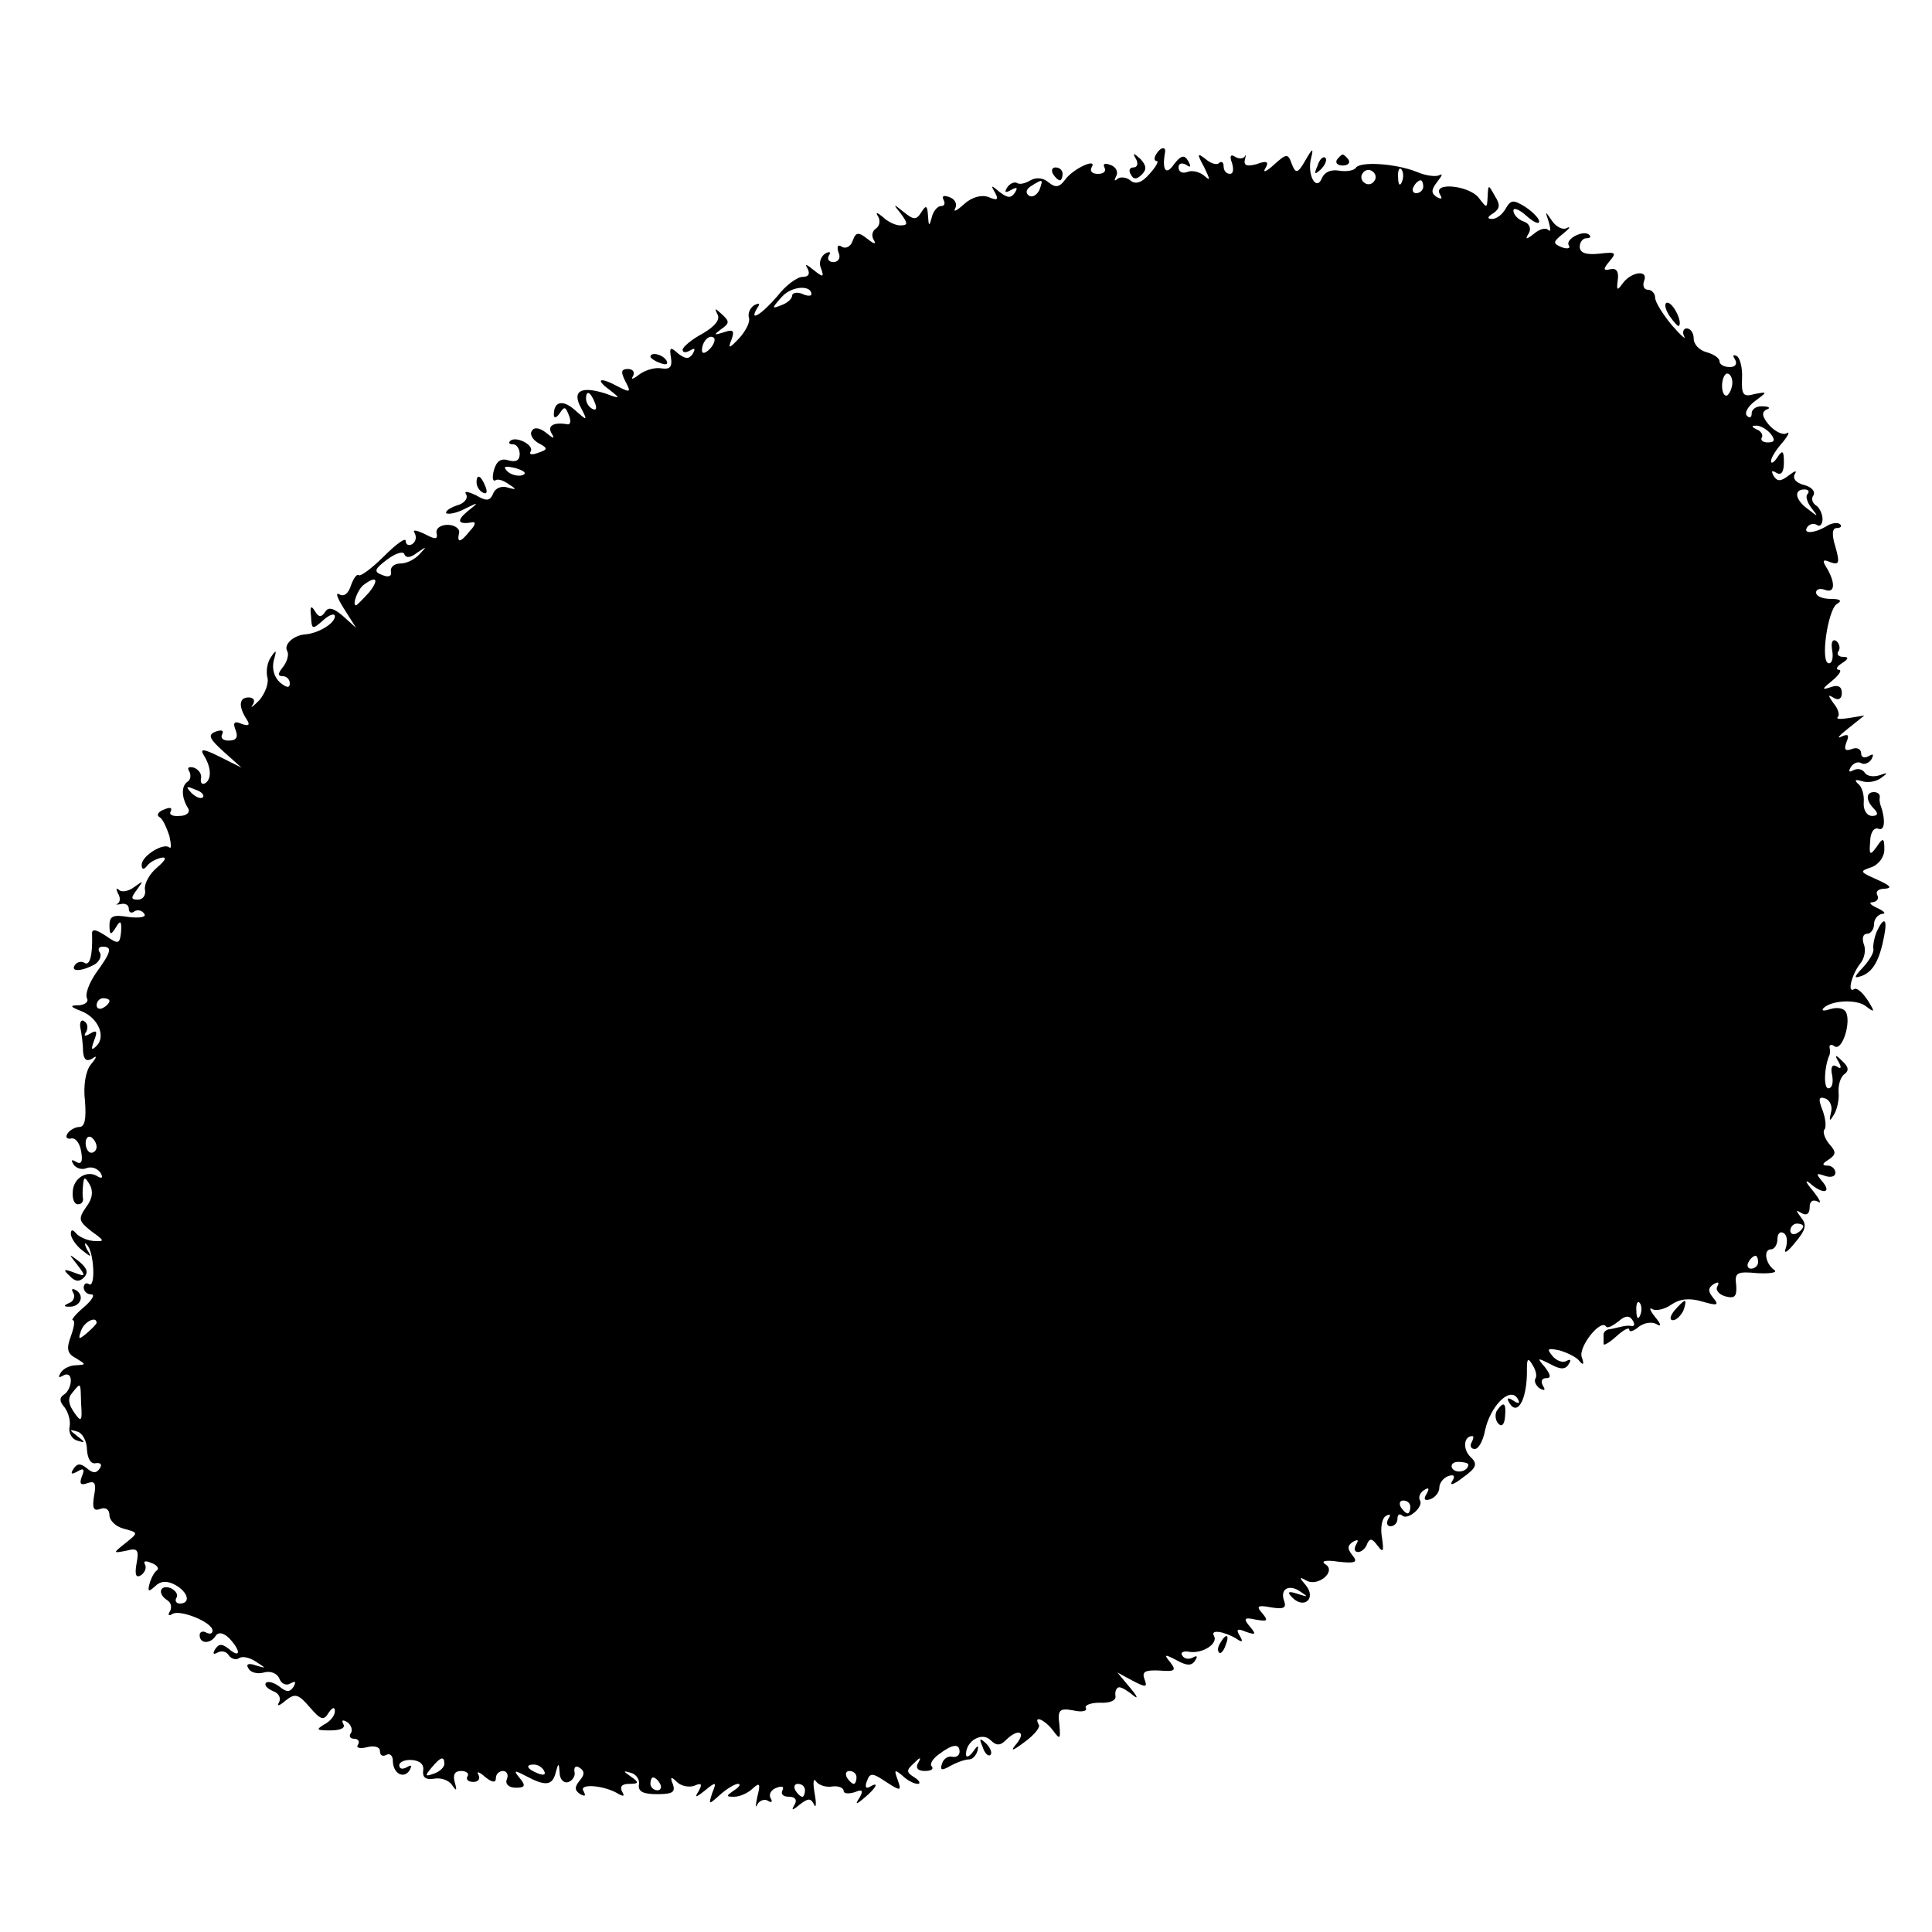 <?xml version="1.0" standalone="no"?>
<!DOCTYPE svg PUBLIC "-//W3C//DTD SVG 20010904//EN"
 "http://www.w3.org/TR/2001/REC-SVG-20010904/DTD/svg10.dtd">
<svg version="1.0" xmlns="http://www.w3.org/2000/svg"
 width="300pt" height="300pt" viewBox="0 0 300 300"
 preserveAspectRatio="xMidYMid meet">
<g transform="translate(0,300) scale(0.1,-0.1)"
fill="#000000" stroke="none">
<path d="M1795 2760 c-3 -5 -3 -10 1 -10 4 0 -1 -9 -11 -20 -12 -14 -22 -17
-30 -10 -6 5 -16 6 -20 2 -5 -4 -5 -2 -2 4 4 7 0 15 -9 18 -8 3 -12 2 -9 -4 3
-6 -1 -10 -10 -10 -9 0 -13 4 -10 10 10 16 -29 -2 -41 -19 -9 -12 -15 -13 -26
-4 -8 7 -19 8 -28 3 -8 -5 -17 -7 -21 -4 -4 2 -11 -1 -15 -7 -5 -8 -3 -9 6 -4
9 5 11 4 6 -4 -6 -9 -11 -9 -24 1 -13 11 -14 11 -7 -1 6 -11 4 -13 -10 -7 -11
4 -26 0 -38 -11 -11 -10 -17 -13 -14 -7 4 7 0 15 -9 18 -8 3 -12 2 -9 -4 3 -6
2 -10 -4 -10 -5 0 -12 -8 -14 -17 -4 -15 -5 -15 -6 2 -1 16 -3 17 -10 6 -8
-13 -12 -13 -28 0 -16 13 -17 13 -4 -3 11 -15 11 -18 -1 -18 -8 0 -20 6 -27
13 -10 8 -12 8 -7 0 3 -6 2 -14 -4 -18 -6 -4 -7 -12 -3 -18 4 -7 0 -6 -10 2
-14 11 -18 11 -23 -3 -3 -9 -11 -13 -17 -9 -6 4 -8 0 -5 -9 4 -8 0 -15 -8 -15
-7 0 -10 5 -7 10 4 6 1 7 -6 3 -7 -5 -10 -15 -6 -23 5 -14 3 -14 -12 -2 -11 9
-14 10 -9 2 4 -8 2 -13 -8 -13 -8 0 -26 -13 -39 -30 -25 -29 -45 -41 -31 -18
5 7 3 8 -5 4 -7 -5 -10 -13 -8 -20 2 -6 -5 -20 -15 -31 -16 -17 -18 -17 -12
-2 5 14 2 16 -12 11 -16 -5 -16 -4 -4 5 13 9 13 12 1 23 -11 10 -12 10 -7 0 5
-8 -4 -19 -23 -30 -17 -9 -31 -21 -31 -25 0 -5 5 -5 12 -1 7 4 8 3 4 -5 -6 -9
-11 -9 -23 0 -12 11 -14 10 -11 -7 2 -14 -2 -18 -15 -16 -10 2 -26 -3 -35 -10
-9 -7 -13 -8 -9 -2 3 6 0 11 -8 11 -11 0 -11 -5 -4 -19 9 -17 8 -18 -10 -9
-29 16 -38 13 -15 -4 18 -14 18 -15 -6 -6 -38 12 -52 4 -38 -22 11 -21 10 -21
-9 -4 -19 17 -33 14 -33 -7 0 -6 4 -5 9 2 7 11 9 11 14 -2 4 -9 3 -15 -1 -15
-22 4 -32 -2 -26 -13 6 -10 4 -10 -8 0 -10 8 -19 9 -22 3 -4 -5 1 -14 10 -19
15 -8 15 -10 0 -15 -10 -4 -15 -3 -12 2 6 10 -24 25 -32 16 -3 -3 -1 -5 5 -5
5 0 10 -7 10 -15 0 -10 -6 -13 -17 -10 -12 4 -19 -1 -23 -15 -3 -11 -2 -18 2
-16 4 3 13 0 21 -6 13 -8 12 -9 -2 -5 -9 3 -19 -1 -22 -9 -5 -12 -10 -13 -27
-3 -13 6 -19 7 -15 1 3 -6 -3 -14 -15 -17 -11 -4 -18 -9 -16 -12 3 -2 16 0 29
7 22 11 22 10 4 -4 -18 -15 -15 -21 8 -17 5 1 4 -5 -4 -13 -15 -19 -21 -20
-17 -3 1 6 -7 12 -18 12 -11 0 -19 -6 -17 -13 2 -10 -2 -10 -19 -1 -13 6 -19
7 -15 1 3 -6 2 -13 -4 -17 -5 -3 -10 -1 -10 5 0 6 -15 -5 -34 -24 -19 -19 -37
-32 -39 -29 -3 2 -8 -5 -12 -16 -4 -13 -11 -18 -18 -14 -7 4 -3 -6 7 -22 l19
-30 -20 18 c-15 13 -23 15 -28 7 -6 -9 -10 -9 -16 1 -6 10 -8 7 -6 -8 1 -21 2
-21 19 -6 10 9 18 11 18 6 0 -11 -25 -26 -45 -28 -19 -1 -35 -16 -29 -26 3 -5
0 -16 -6 -24 -9 -11 -9 -15 -1 -15 6 0 11 -5 11 -11 0 -8 -5 -7 -15 1 -9 8
-13 21 -10 34 5 17 4 18 -4 6 -6 -8 -8 -22 -6 -31 3 -9 -3 -25 -12 -36 -10
-10 -15 -14 -11 -8 5 7 2 12 -6 12 -15 0 -16 -14 -3 -34 6 -9 3 -11 -8 -7 -11
5 -14 2 -9 -10 4 -11 1 -16 -11 -16 -9 0 -13 4 -10 10 3 6 -1 7 -10 4 -13 -5
-10 -11 12 -31 l28 -25 -34 17 c-24 12 -31 13 -25 3 12 -19 13 -37 3 -44 -5
-3 -8 0 -7 7 2 6 -3 14 -11 17 -8 2 -11 0 -7 -6 3 -6 2 -13 -3 -16 -10 -7 -9
-25 1 -41 4 -6 -2 -12 -13 -12 -11 -1 -17 2 -14 7 3 6 -1 7 -10 3 -9 -3 -13
-9 -7 -12 5 -3 11 -17 15 -29 3 -13 3 -21 0 -18 -9 8 -43 -13 -43 -27 0 -7 3
-8 8 -2 4 6 14 11 22 13 10 2 7 -4 -6 -15 -12 -10 -20 -25 -19 -34 2 -9 -3
-16 -11 -16 -11 0 -11 3 -1 16 10 14 10 14 -4 4 -9 -7 -20 -9 -24 -5 -5 4 -5
2 -2 -5 4 -6 4 -13 0 -16 -5 -2 -2 -2 4 -1 7 2 13 -1 13 -7 0 -6 4 -8 9 -4 5
3 12 1 15 -4 4 -5 -7 -7 -24 -5 -24 4 -30 2 -30 -13 0 -15 2 -16 10 -3 7 12 9
10 8 -7 -2 -19 -4 -20 -24 -6 -17 11 -22 11 -21 1 1 -32 -4 -49 -12 -43 -5 3
-12 1 -15 -4 -7 -11 13 -9 32 2 7 5 10 13 7 18 -4 5 -1 9 4 9 16 0 14 -8 -10
-41 -11 -16 -17 -33 -14 -39 3 -5 -2 -10 -12 -11 -15 0 -15 -2 3 -9 26 -10 39
-39 24 -54 -8 -8 -9 -6 -4 8 6 15 4 17 -6 11 -8 -5 -11 -4 -6 3 3 6 2 13 -3
16 -5 4 -8 -2 -6 -11 2 -10 4 -26 4 -36 1 -12 5 -16 14 -11 8 6 8 3 -2 -9 -8
-10 -12 -33 -9 -57 2 -27 0 -40 -9 -40 -6 0 -15 -5 -18 -10 -4 -6 -1 -9 5 -8
7 2 14 -7 16 -20 3 -16 0 -21 -8 -16 -7 4 -8 3 -4 -4 4 -6 13 -9 20 -6 8 3 17
0 22 -7 4 -7 3 -10 -4 -6 -16 11 -38 -2 -39 -23 -1 -11 2 -20 8 -20 5 0 8 3 8
8 -1 4 -1 14 0 22 1 13 3 13 10 1 6 -10 5 -22 -5 -35 -13 -19 -12 -22 8 -38
21 -15 21 -16 3 -15 -11 1 -23 7 -27 12 -5 6 -8 6 -8 -1 0 -6 8 -18 17 -25 15
-12 16 -12 8 1 -4 8 -4 12 0 7 11 -10 14 -68 3 -61 -4 3 -8 0 -8 -5 0 -6 5
-11 12 -11 6 0 1 -9 -12 -20 -13 -11 -20 -20 -17 -20 4 0 2 -11 -3 -25 -7 -19
-6 -27 8 -34 16 -10 16 -10 0 -11 -9 0 -20 -5 -24 -12 -4 -7 -3 -8 4 -4 7 4
12 1 12 -8 0 -8 -5 -18 -10 -21 -8 -5 -8 -11 0 -20 6 -8 10 -21 8 -31 -2 -9 4
-19 12 -21 13 -4 13 -3 0 7 -13 10 -13 11 0 7 8 -2 15 -15 15 -28 1 -14 6 -23
14 -21 7 1 10 -2 6 -8 -5 -8 -11 -8 -20 0 -10 8 -15 8 -21 -1 -5 -8 -3 -9 6
-4 10 6 12 4 7 -8 -4 -11 -2 -14 9 -10 11 4 14 0 10 -20 -3 -19 -1 -24 10 -20
8 3 14 -1 14 -10 0 -8 10 -18 23 -21 22 -6 22 -6 2 -22 -20 -16 -20 -16 1 -12
18 5 20 1 16 -20 -3 -17 -1 -23 7 -18 6 4 9 12 6 17 -3 5 1 6 10 2 9 -3 13 -9
8 -12 -4 -3 -9 -13 -11 -21 -3 -12 -1 -12 9 -3 8 8 18 9 31 2 20 -11 25 -29 7
-29 -5 0 -8 4 -5 9 3 5 -1 11 -9 15 -17 6 -21 -9 -5 -19 6 -4 7 -11 4 -17 -4
-6 -2 -8 4 -4 12 7 62 -13 62 -26 0 -5 -4 -6 -10 -3 -5 3 -10 1 -10 -4 0 -14
17 -14 25 -1 4 6 12 5 21 -4 18 -19 18 -32 0 -17 -11 9 -16 9 -22 0 -4 -7 -3
-9 4 -5 6 3 13 2 17 -4 4 -6 11 -8 16 -5 5 4 17 1 26 -5 17 -11 17 -11 0 -6
-11 4 -16 2 -11 -5 3 -6 14 -9 24 -6 11 3 21 -2 24 -10 3 -8 11 -11 17 -7 8 4
9 3 5 -5 -6 -9 -11 -9 -22 0 -8 6 -17 9 -21 6 -3 -4 2 -9 11 -13 9 -3 13 -11
9 -18 -4 -6 1 -5 10 3 15 12 20 11 38 -10 17 -20 22 -21 29 -9 6 9 10 10 10 3
0 -7 -7 -16 -17 -21 -13 -8 -11 -9 10 -9 16 0 24 4 20 10 -3 6 -1 7 6 3 6 -4
9 -12 6 -17 -4 -5 -1 -9 5 -9 6 0 9 -4 6 -9 -4 -5 3 -7 14 -4 12 3 20 0 20 -6
0 -7 4 -9 10 -6 5 3 10 -1 10 -9 0 -20 17 -29 26 -15 4 8 3 9 -4 5 -7 -4 -12
-3 -12 3 0 5 9 9 20 8 12 -1 19 -7 17 -17 -1 -10 4 -14 17 -12 10 2 23 -2 28
-10 7 -10 8 -9 4 5 -3 11 0 17 10 17 8 0 13 -4 10 -8 -3 -5 1 -9 9 -9 8 0 11
5 8 11 -4 6 1 5 10 -3 11 -9 17 -10 17 -2 0 6 5 11 11 11 6 0 9 -6 6 -13 -3
-7 3 -13 14 -13 14 0 16 3 6 15 -10 12 -9 13 10 3 30 -16 41 -15 46 6 4 15 5
15 6 -1 0 -10 7 -17 14 -14 6 2 11 10 9 16 -1 7 2 10 8 6 8 -5 8 -11 0 -20 -8
-10 -8 -15 1 -21 8 -4 9 -3 5 5 -8 12 33 9 55 -5 8 -4 9 -3 5 4 -4 8 0 12 11
12 15 0 16 2 3 11 -13 9 -13 10 0 6 8 -2 14 -11 12 -19 -1 -10 7 -14 28 -14
24 0 29 3 25 15 -5 12 -3 13 6 4 6 -6 18 -9 27 -6 11 5 13 3 7 -8 -7 -11 -5
-11 10 1 17 14 18 13 11 -4 -6 -19 -6 -19 12 -3 10 9 23 17 28 17 5 0 2 -5 -6
-10 -13 -9 -13 -10 0 -10 9 0 22 6 29 13 11 10 12 7 7 -13 -3 -14 -3 -19 0
-12 3 6 11 9 16 6 6 -4 8 -2 5 3 -4 6 0 14 9 17 8 3 12 2 9 -4 -3 -6 1 -10 10
-10 10 0 13 -5 9 -12 -6 -10 -4 -10 8 0 13 10 17 10 22 0 3 -7 4 1 1 17 -3 17
-2 25 2 19 4 -6 16 -10 26 -8 9 1 17 -2 17 -7 0 -4 7 -5 17 -2 12 5 14 3 8 -8
-8 -12 -6 -12 8 0 18 15 23 26 7 16 -6 -3 -7 1 -4 9 5 14 9 13 30 -1 23 -15
24 -14 18 3 -6 16 -5 17 7 7 7 -7 18 -13 24 -13 5 0 3 5 -5 10 -13 8 -13 11
-1 22 10 10 12 10 7 1 -5 -8 -1 -13 10 -13 10 0 14 3 11 7 -4 3 1 12 11 19 21
16 32 17 32 4 0 -6 -5 -9 -11 -8 -6 2 -14 -3 -16 -10 -4 -11 -1 -12 13 -4 11
6 23 10 29 10 5 0 11 6 13 14 2 9 0 8 -7 -2 -6 -8 -11 -10 -11 -4 0 21 25 35
38 22 9 -9 15 -9 24 0 18 18 32 14 17 -5 -11 -13 -8 -13 12 2 15 11 25 23 22
27 -9 16 10 7 22 -9 11 -15 12 -14 10 9 -3 23 0 26 22 22 13 -3 22 -1 19 4 -2
4 7 8 22 8 16 -1 26 4 24 11 -1 7 2 13 6 13 4 0 14 -6 22 -13 8 -6 6 -1 -5 12
l-20 24 24 -13 c21 -11 23 -10 18 3 -4 11 1 14 23 13 25 -2 27 0 17 13 -10 12
-9 13 10 3 16 -9 24 -9 29 0 4 6 3 8 -4 4 -6 -3 -13 -2 -16 3 -4 5 2 8 11 6
21 -3 45 13 38 25 -6 10 15 7 34 -4 10 -7 12 -6 6 4 -6 10 -4 12 10 6 15 -5
16 -4 6 8 -11 13 -9 15 9 11 18 -3 20 -2 10 10 -10 11 -7 13 14 9 19 -3 24 -1
20 10 -7 19 8 27 26 14 12 -8 11 -8 -5 -3 -15 5 -17 3 -8 -6 18 -18 37 -1 21
19 -11 13 -11 14 0 8 18 -11 48 14 30 25 -8 5 1 7 20 4 27 -3 31 -1 22 10 -8
10 -8 15 1 21 8 4 9 3 5 -4 -4 -7 -3 -12 3 -12 5 0 12 6 14 13 4 9 8 8 16 -3
9 -12 10 -9 7 12 -3 15 0 31 6 34 7 4 8 2 4 -4 -4 -7 -2 -12 3 -12 6 0 11 5
11 12 0 6 3 8 7 5 8 -9 34 13 28 23 -3 5 0 12 6 16 8 5 9 3 4 -6 -5 -8 -3 -11
6 -8 8 3 14 11 14 18 0 7 6 15 14 18 9 3 11 0 6 -8 -5 -8 3 -5 17 6 21 15 23
21 11 32 -12 12 -10 32 3 32 3 0 2 -4 -1 -10 -3 -5 -1 -10 5 -10 6 0 13 13 16
29 8 37 38 68 50 50 5 -8 3 -10 -6 -4 -9 6 -11 4 -6 -4 13 -21 28 8 27 54 0
16 2 17 9 5 5 -8 7 -17 4 -21 -2 -4 1 -11 7 -15 8 -4 9 -3 5 4 -4 7 -2 12 5
12 8 0 7 5 -2 17 -13 15 -12 15 8 5 16 -9 24 -9 29 0 4 6 3 8 -3 5 -6 -4 -16
0 -22 7 -10 12 -8 13 11 9 13 -4 27 -11 31 -17 6 -7 7 -4 3 7 -5 16 30 60 38
47 2 -3 10 1 19 8 10 9 17 10 22 2 4 -6 3 -10 -2 -9 -4 1 -11 0 -15 -1 -5 -1
-12 -3 -18 -4 -5 0 -10 -4 -10 -8 0 -5 0 -11 0 -15 0 -3 9 2 20 12 11 10 20
15 20 10 0 -4 7 -2 15 5 8 6 20 8 27 4 8 -5 8 -1 -2 11 -8 10 -10 16 -4 12 6
-3 19 0 29 7 13 9 28 11 48 5 24 -7 27 -6 17 6 -8 10 -8 15 1 21 7 4 9 3 6 -3
-4 -6 2 -13 12 -16 15 -4 18 0 17 17 -3 20 1 22 33 19 20 -1 32 1 26 5 -14 10
-17 32 -5 32 5 0 10 7 10 16 0 8 4 13 10 9 5 -3 6 -13 3 -23 -4 -10 2 -7 14 8
17 20 19 28 10 39 -9 12 -9 13 1 7 7 -4 12 -1 12 9 0 10 5 13 13 9 6 -4 3 3
-8 17 -11 13 -13 18 -5 12 20 -18 35 -16 20 2 -11 13 -10 14 4 9 9 -3 16 -1
16 5 0 6 -6 11 -12 11 -9 0 -9 3 1 9 12 8 13 12 1 25 -7 9 -10 19 -7 22 3 3 2
17 -3 30 -7 18 -6 22 5 18 7 -3 11 -13 8 -22 -3 -13 -2 -14 4 -4 5 7 9 23 8
35 -1 12 3 25 9 29 7 5 7 11 -3 20 -11 11 -13 11 -6 -1 5 -9 4 -12 -3 -7 -7 4
-10 -1 -7 -14 2 -11 0 -20 -6 -20 -7 0 -7 29 1 50 2 3 2 9 1 13 -1 5 3 6 8 2
12 -7 26 39 17 54 -4 6 -14 7 -24 4 -9 -3 -14 -3 -11 1 12 13 53 15 67 3 13
-10 14 -9 2 10 -8 12 -17 20 -21 17 -11 -7 -4 22 9 39 7 8 10 22 6 31 -3 9 -1
16 5 16 6 0 11 7 11 15 0 8 6 15 13 16 6 0 3 4 -8 9 -11 5 -14 9 -7 9 7 1 10
6 7 11 -3 6 2 10 12 10 12 1 8 5 -12 14 -27 12 -28 13 -10 19 12 4 21 16 21
28 0 18 -2 19 -12 4 -10 -14 -12 -13 -10 8 0 14 6 23 13 20 10 -4 11 15 3 37
-1 3 -2 8 -1 13 0 4 -4 7 -9 7 -13 0 -13 -13 0 -26 7 -7 6 -11 -3 -11 -8 0
-14 9 -13 21 1 12 -3 25 -9 29 -6 6 -4 7 6 4 9 -3 22 -1 30 5 11 8 11 9 -3 4
-10 -3 -20 -1 -23 5 -4 5 -11 6 -17 3 -7 -4 -8 -2 -4 5 4 6 11 9 16 6 5 -3 12
0 16 6 4 8 3 9 -4 5 -7 -4 -12 -2 -12 4 0 7 -7 10 -14 7 -11 -4 -13 -1 -9 10
5 12 3 14 -8 9 -8 -4 -3 2 11 13 l25 20 -24 -4 c-13 -2 -21 -2 -17 2 3 3 0 13
-7 21 -9 13 -9 14 1 8 7 -4 12 -1 12 8 0 10 -6 13 -17 9 -15 -5 -14 -3 2 10
11 9 16 17 10 17 -5 0 -3 5 5 10 11 7 11 10 2 10 -7 0 -11 4 -7 9 3 5 1 12 -4
16 -6 3 -8 -3 -6 -15 2 -11 0 -20 -5 -20 -14 0 -2 82 12 92 9 5 6 8 -9 8 -13
0 -23 4 -23 10 0 5 6 7 14 4 16 -6 16 12 2 35 -7 11 -5 13 6 8 14 -5 15 -1 8
24 -6 19 -5 29 2 29 6 0 9 3 5 6 -3 3 -12 2 -19 -2 -19 -12 -39 -14 -32 -3 3
5 10 7 15 4 5 -4 9 1 9 9 0 8 -5 18 -10 21 -6 4 -8 11 -4 16 3 6 -3 13 -15 16
-12 3 -18 10 -14 17 4 6 0 5 -9 -2 -13 -10 -18 -10 -24 -1 -4 8 -3 9 4 5 8 -5
12 1 12 16 0 18 -2 20 -10 8 -5 -8 -10 -11 -10 -6 0 5 8 18 18 29 9 11 12 18
6 14 -6 -3 -18 3 -27 13 -11 13 -12 20 -4 24 7 2 4 5 -5 5 -10 1 -18 -4 -18
-11 0 -6 -3 -8 -7 -4 -5 4 1 15 12 23 20 15 20 15 -1 11 -17 -5 -20 -1 -19 24
1 16 -3 32 -8 35 -6 3 -7 1 -3 -5 4 -7 1 -12 -8 -12 -9 0 -16 4 -16 9 0 5 -9
11 -20 14 -11 3 -20 12 -20 21 0 9 -5 16 -11 16 -5 0 -7 -6 -4 -12 4 -7 -5 1
-19 17 -14 17 -26 36 -26 43 0 6 -5 12 -11 12 -6 0 -9 6 -6 14 7 18 -21 14
-34 -5 -8 -11 -9 -10 -7 6 2 13 -2 19 -11 17 -12 -3 -12 0 -2 12 12 14 10 15
-16 12 -20 -2 -30 1 -30 11 0 7 5 13 10 13 6 0 8 2 5 5 -8 9 -38 -6 -32 -16 3
-5 -2 -6 -11 -3 -14 6 -14 8 2 21 10 8 13 12 6 9 -6 -4 -17 2 -23 11 -11 16
-11 16 -5 -2 3 -11 3 -16 -1 -12 -4 4 -14 1 -22 -6 -13 -10 -14 -9 -8 1 4 7 1
15 -8 18 -9 3 -16 11 -16 17 0 5 9 2 20 -8 11 -10 20 -14 20 -9 0 5 -10 15
-22 23 -18 11 -22 11 -30 -3 -5 -9 -14 -16 -21 -16 -8 0 -8 3 2 9 10 7 11 13
2 27 -10 18 -10 18 -11 -1 -1 -19 -1 -19 -14 -2 -15 19 -72 25 -60 5 4 -7 3
-8 -5 -4 -9 6 -9 11 1 24 7 9 9 13 3 10 -5 -3 -21 -1 -35 5 -32 13 -89 17 -95
6 -3 -4 -15 -6 -26 -4 -12 2 -22 -2 -26 -11 -9 -23 -24 5 -17 31 4 16 2 15 -9
-4 -12 -21 -15 -21 -21 -6 -6 17 -8 17 -28 -1 -12 -11 -18 -13 -13 -5 6 10 2
12 -14 6 -15 -4 -20 -2 -18 7 2 7 2 10 0 5 -3 -4 -10 -4 -16 0 -6 4 -8 0 -4
-10 3 -10 2 -17 -3 -17 -6 0 -10 5 -10 12 0 6 -3 8 -7 5 -3 -4 -13 -1 -21 6
-13 10 -14 9 -2 -13 9 -19 10 -22 0 -13 -7 6 -19 9 -26 6 -8 -3 -14 0 -14 7 0
6 5 8 12 4 7 -5 8 -3 3 6 -6 10 -11 9 -22 -5 -12 -18 -19 -10 -14 18 2 10 -7
9 -14 -3z m339 -41 c-3 -5 -10 -7 -15 -3 -5 3 -7 10 -3 15 3 5 10 7 15 3 5 -3
7 -10 3 -15z m43 -1 c-3 -8 -6 -5 -6 6 -1 11 2 17 5 13 3 -3 4 -12 1 -19z
m-563 -13 c-4 -8 -11 -12 -16 -9 -6 4 -5 10 3 15 19 12 19 11 13 -6z m596 5
c0 -5 -5 -10 -11 -10 -5 0 -7 5 -4 10 3 6 8 10 11 10 2 0 4 -4 4 -10z m-950
-167 c0 -3 -7 -3 -15 1 -8 3 -15 1 -15 -3 0 -5 -8 -12 -17 -15 -15 -6 -15 -5
1 13 15 17 46 19 46 4z m-158 -85 c-7 -7 -12 -8 -12 -2 0 14 12 26 19 19 2 -3
-1 -11 -7 -17z m1588 -52 c0 -8 -4 -17 -8 -20 -4 -2 -8 4 -8 15 0 10 4 19 8
19 4 0 8 -6 8 -14z m-1766 -32 c3 -8 2 -12 -4 -9 -6 3 -10 10 -10 16 0 14 7
11 14 -7z m1825 -47 c8 -10 7 -14 -4 -14 -8 0 -12 4 -9 8 2 4 -2 10 -8 12 -8
4 -9 6 -2 6 6 1 17 -5 23 -12z m-1938 -65 c-7 -2 -18 1 -23 6 -8 8 -4 9 13 5
13 -4 18 -8 10 -11z m1996 -29 c-4 -3 -1 -13 6 -22 11 -14 10 -14 -5 -2 -21
15 -23 31 -6 31 6 0 8 -3 5 -7z m-2159 -91 c15 10 15 10 4 -2 -7 -8 -20 -15
-30 -15 -9 0 -16 -5 -15 -12 2 -8 -4 -10 -13 -6 -14 5 -13 9 7 24 13 10 26 14
27 8 3 -6 10 -5 20 3z m-75 -62 c-10 -11 -19 -20 -20 -20 -7 0 3 26 12 32 20
15 24 8 8 -12z m-258 -318 c-3 -3 -11 0 -18 7 -9 10 -8 11 6 5 10 -3 15 -9 12
-12z m-145 -316 c0 -3 -4 -8 -10 -11 -5 -3 -10 -1 -10 4 0 6 5 11 10 11 6 0
10 -2 10 -4z m-20 -227 c0 -5 -4 -9 -8 -9 -5 0 -9 7 -9 15 0 8 4 12 9 9 4 -3
8 -9 8 -15z m2650 -123 c0 -3 -4 -8 -10 -11 -5 -3 -10 -1 -10 4 0 6 5 11 10
11 6 0 10 -2 10 -4z m-70 -56 c0 -5 -5 -10 -11 -10 -5 0 -7 5 -4 10 3 6 8 10
11 10 2 0 4 -4 4 -10z m-183 -82 c-3 -8 -6 -5 -6 6 -1 11 2 17 5 13 3 -3 4
-12 1 -19z m-2397 -12 c0 -2 -7 -9 -15 -16 -13 -11 -14 -10 -9 4 5 14 24 23
24 12z m-24 -126 c2 -28 0 -29 -11 -13 -9 13 -10 22 -3 30 14 17 13 18 14 -17z
m2154 -94 c0 -11 -19 -15 -25 -6 -3 5 1 10 9 10 9 0 16 -2 16 -4z m-90 -66 c0
-5 -2 -10 -4 -10 -3 0 -8 5 -11 10 -3 6 -1 10 4 10 6 0 11 -4 11 -10z m-1500
-399 c0 -5 -7 -12 -16 -15 -14 -5 -15 -4 -4 9 14 17 20 19 20 6z m155 -11 c3
-6 -1 -7 -9 -4 -18 7 -21 14 -7 14 6 0 13 -4 16 -10z m485 -10 c0 -5 -2 -10
-4 -10 -3 0 -8 5 -11 10 -3 6 -1 10 4 10 6 0 11 -4 11 -10z m-305 -10 c3 -5 1
-10 -4 -10 -6 0 -11 5 -11 10 0 6 2 10 4 10 3 0 8 -4 11 -10z m225 -10 c0 -5
-2 -10 -4 -10 -3 0 -8 5 -11 10 -3 6 -1 10 4 10 6 0 11 -4 11 -10z"/>
<path d="M1764 2753 c4 -7 2 -13 -4 -13 -6 0 -8 -5 -4 -11 4 -8 9 -8 17 0 8 8
7 14 -2 24 -11 10 -13 10 -7 0z"/>
<path d="M2046 2743 c-6 -14 -5 -15 5 -6 7 7 10 15 7 18 -3 3 -9 -2 -12 -12z"/>
<path d="M2076 2752 c-3 -5 1 -9 9 -9 8 0 12 4 9 9 -3 4 -7 8 -9 8 -2 0 -6 -4
-9 -8z"/>
<path d="M1635 2730 c3 -5 8 -10 11 -10 2 0 4 5 4 10 0 6 -5 10 -11 10 -5 0
-7 -4 -4 -10z"/>
<path d="M2592 2510 c7 -10 14 -18 15 -16 6 6 -9 36 -18 36 -5 0 -4 -9 3 -20z"/>
<path d="M1010 2446 c0 -2 7 -7 16 -10 8 -3 12 -2 9 4 -6 10 -25 14 -25 6z"/>
<path d="M740 2251 c0 -6 4 -13 10 -16 6 -3 7 1 4 9 -7 18 -14 21 -14 7z"/>
<path d="M2914 1553 c-4 -10 -6 -22 -5 -27 1 -5 -6 -17 -16 -28 -15 -16 -15
-18 -1 -13 17 7 27 25 34 63 5 26 -1 29 -12 5z"/>
<path d="M120 1036 c14 -18 13 -19 -5 -12 -16 6 -18 5 -7 -5 8 -9 15 -10 22
-3 8 8 5 15 -7 25 -17 13 -17 13 -3 -5z"/>
<path d="M114 992 c3 -5 0 -13 -6 -15 -9 -4 -10 -6 -1 -6 17 -1 25 16 12 25
-7 4 -9 3 -5 -4z"/>
<path d="M2600 965 c-7 -9 -8 -15 -2 -15 5 0 12 7 16 15 3 8 4 15 2 15 -2 0
-9 -7 -16 -15z"/>
<path d="M2324 809 c-3 -6 -2 -15 3 -20 5 -5 9 -1 10 11 2 22 -2 25 -13 9z"/>
<path d="M1895 449 c-4 -6 -5 -12 -2 -15 2 -3 7 2 10 11 7 17 1 20 -8 4z"/>
<path d="M1526 287 c3 -10 9 -15 12 -12 3 3 0 11 -7 18 -10 9 -11 8 -5 -6z"/>
</g>
</svg>
